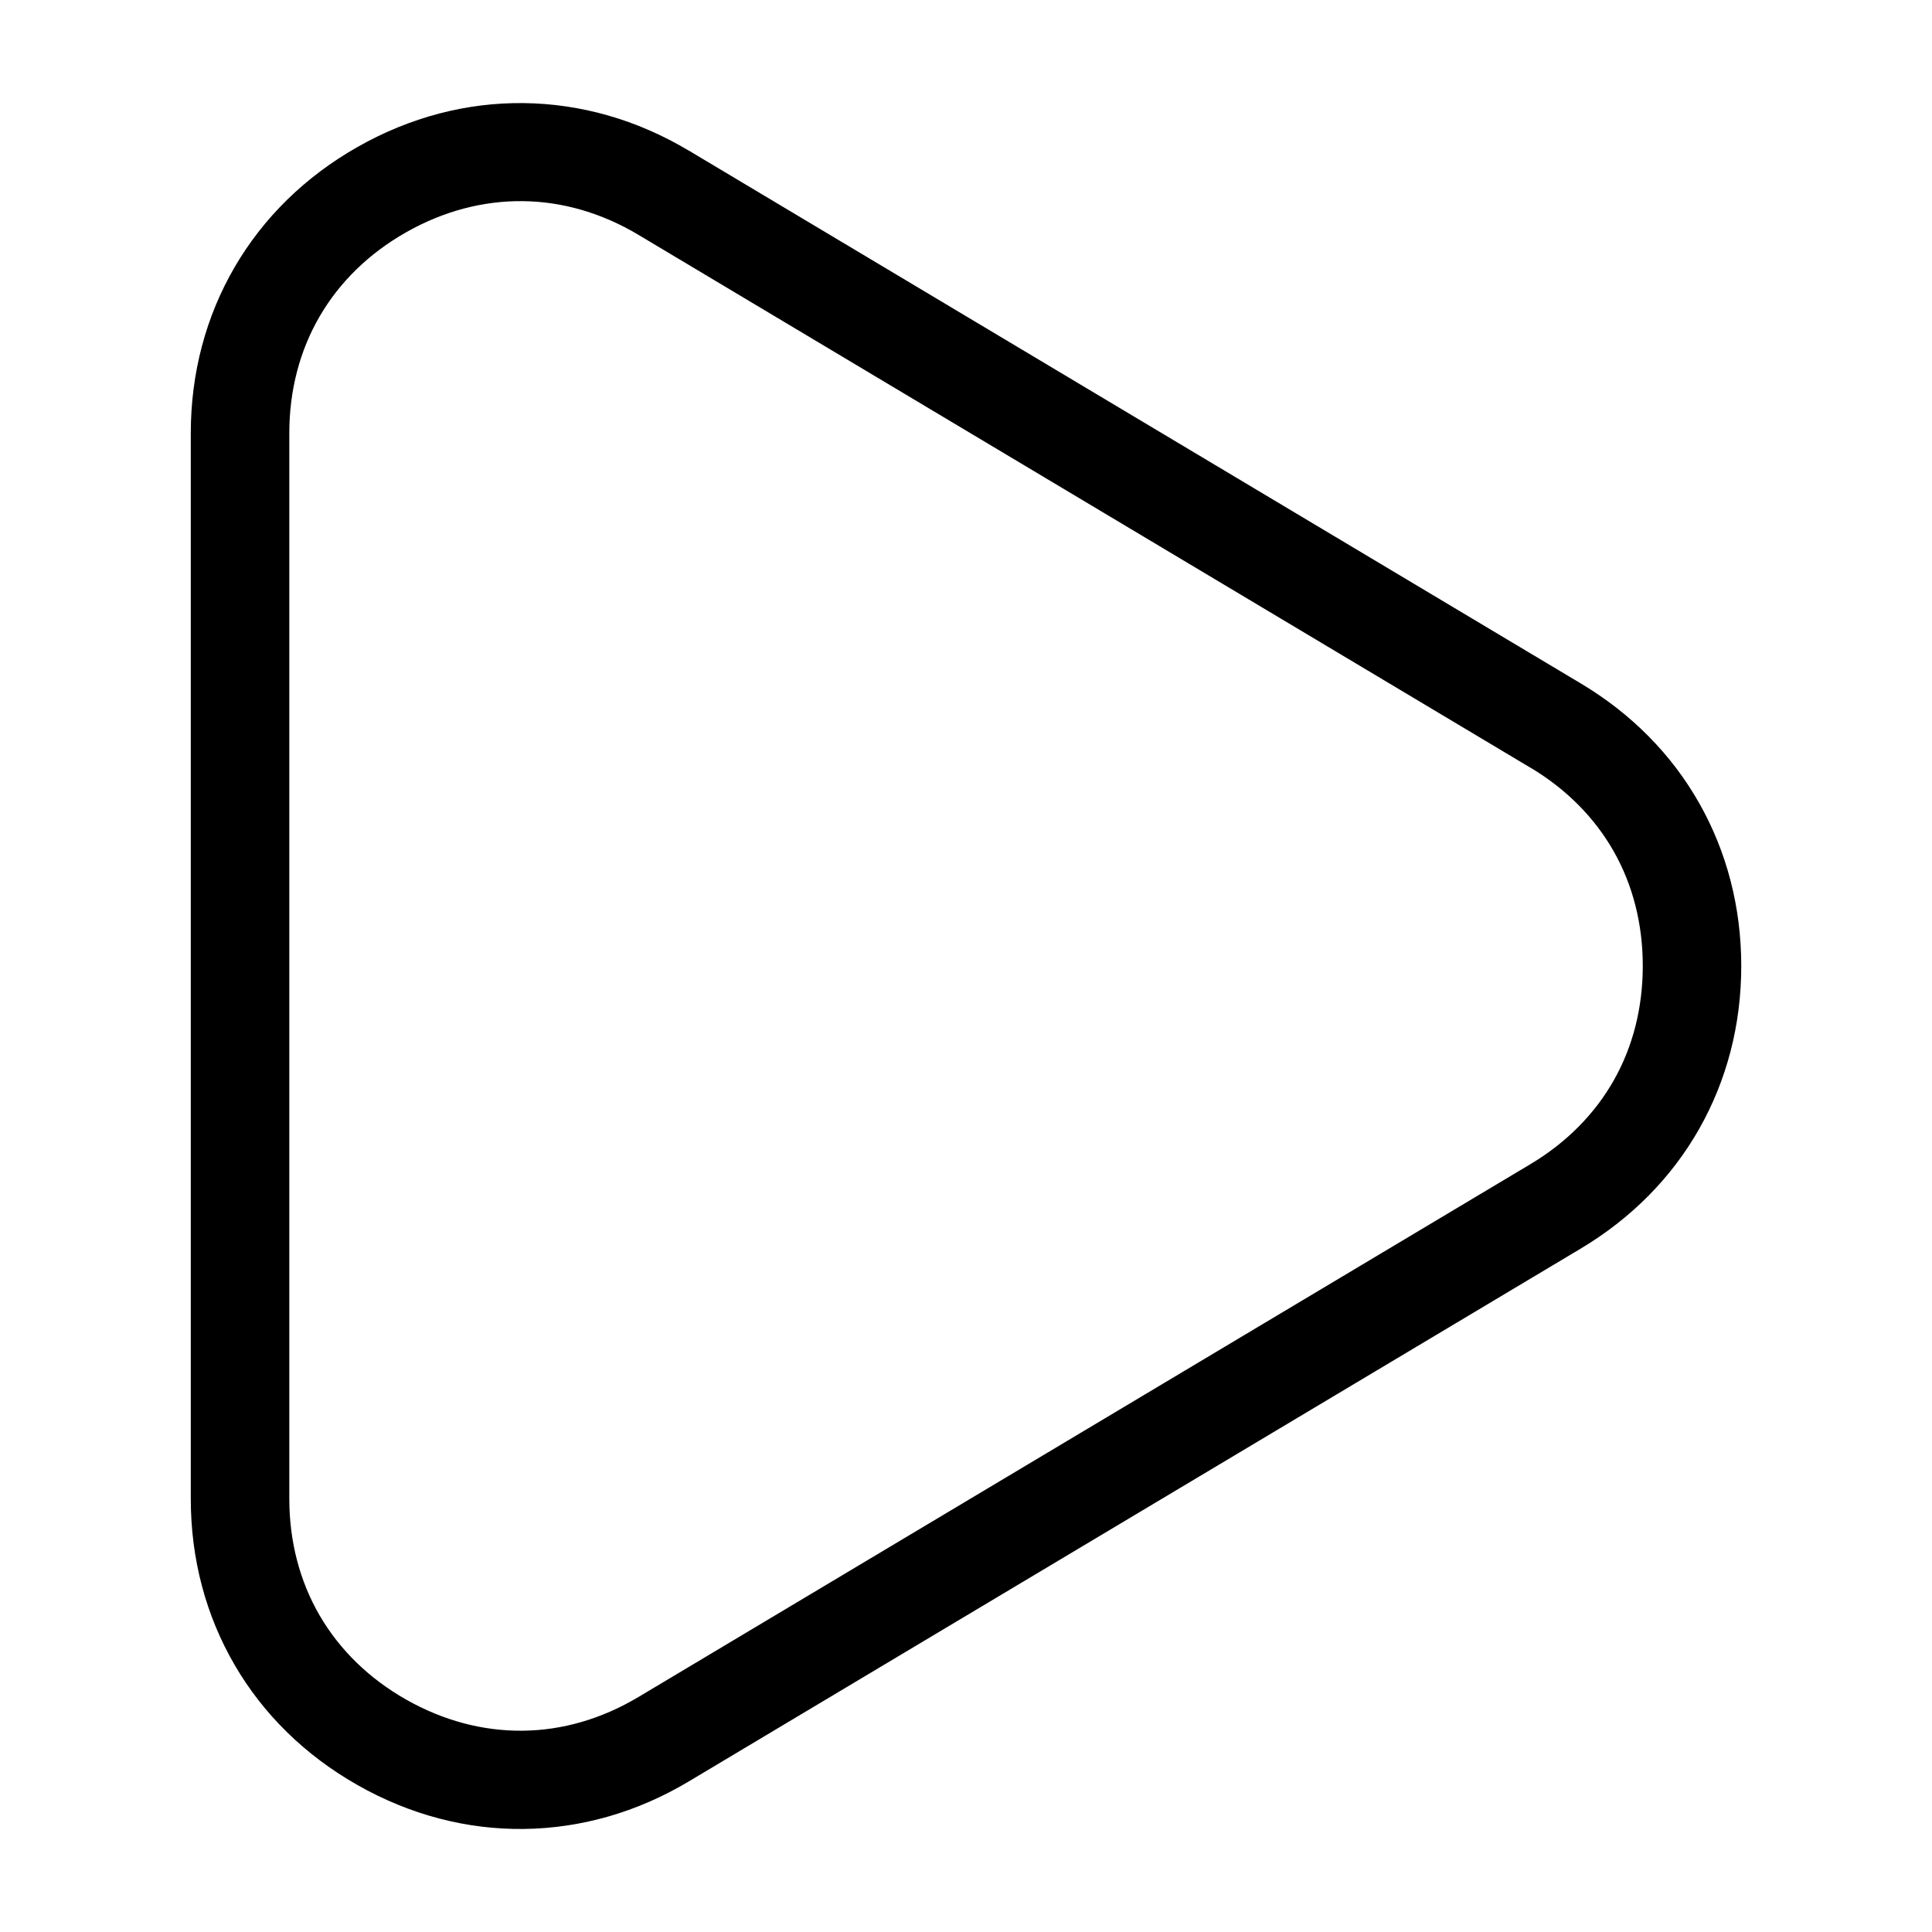 <?xml version="1.0" encoding="UTF-8"?>
<!-- Uploaded to: ICON Repo, www.svgrepo.com, Generator: ICON Repo Mixer Tools -->
<svg fill="#000000" width="800px" height="800px" version="1.1" viewBox="144 144 512 512" xmlns="http://www.w3.org/2000/svg">
 <path d="m326.55 183.91 236.38 141.21c13.496 8.055 24.109 18.895 31.363 31.695 7.285 12.848 11.156 27.508 11.156 43.184 0 15.672-3.871 30.336-11.156 43.184-7.254 12.785-17.867 23.625-31.363 31.695l-236.38 141.21c-13.785 8.238-28.734 12.438-43.801 12.605-15.023 0.168-30.031-3.703-43.984-11.621-13.98-7.934-25.031-18.848-32.586-31.848-7.574-13.012-11.621-27.977-11.621-44.012v-282.41c0-16.035 4.051-31 11.621-44.012 7.574-13 18.605-23.926 32.586-31.848 13.949-7.922 28.961-11.789 43.984-11.621 15.07 0.168 30.016 4.367 43.801 12.605zm223.03 163.54-236.38-141.21c-9.766-5.836-20.238-8.828-30.652-8.934-10.473-0.121-21.023 2.629-30.926 8.254-9.887 5.609-17.652 13.242-22.898 22.262-5.246 9.008-8.055 19.543-8.055 30.953v282.41c0 11.41 2.812 21.945 8.055 30.953 5.262 9.023 13.012 16.656 22.898 22.262 9.914 5.621 20.465 8.375 30.926 8.254 10.414-0.105 20.871-3.098 30.652-8.934l236.38-141.21c9.566-5.715 17.035-13.301 22.082-22.203 5.019-8.844 7.691-19.148 7.691-30.336 0-11.184-2.676-21.492-7.691-30.336-5.047-8.902-12.516-16.488-22.082-22.203z"/>
</svg>